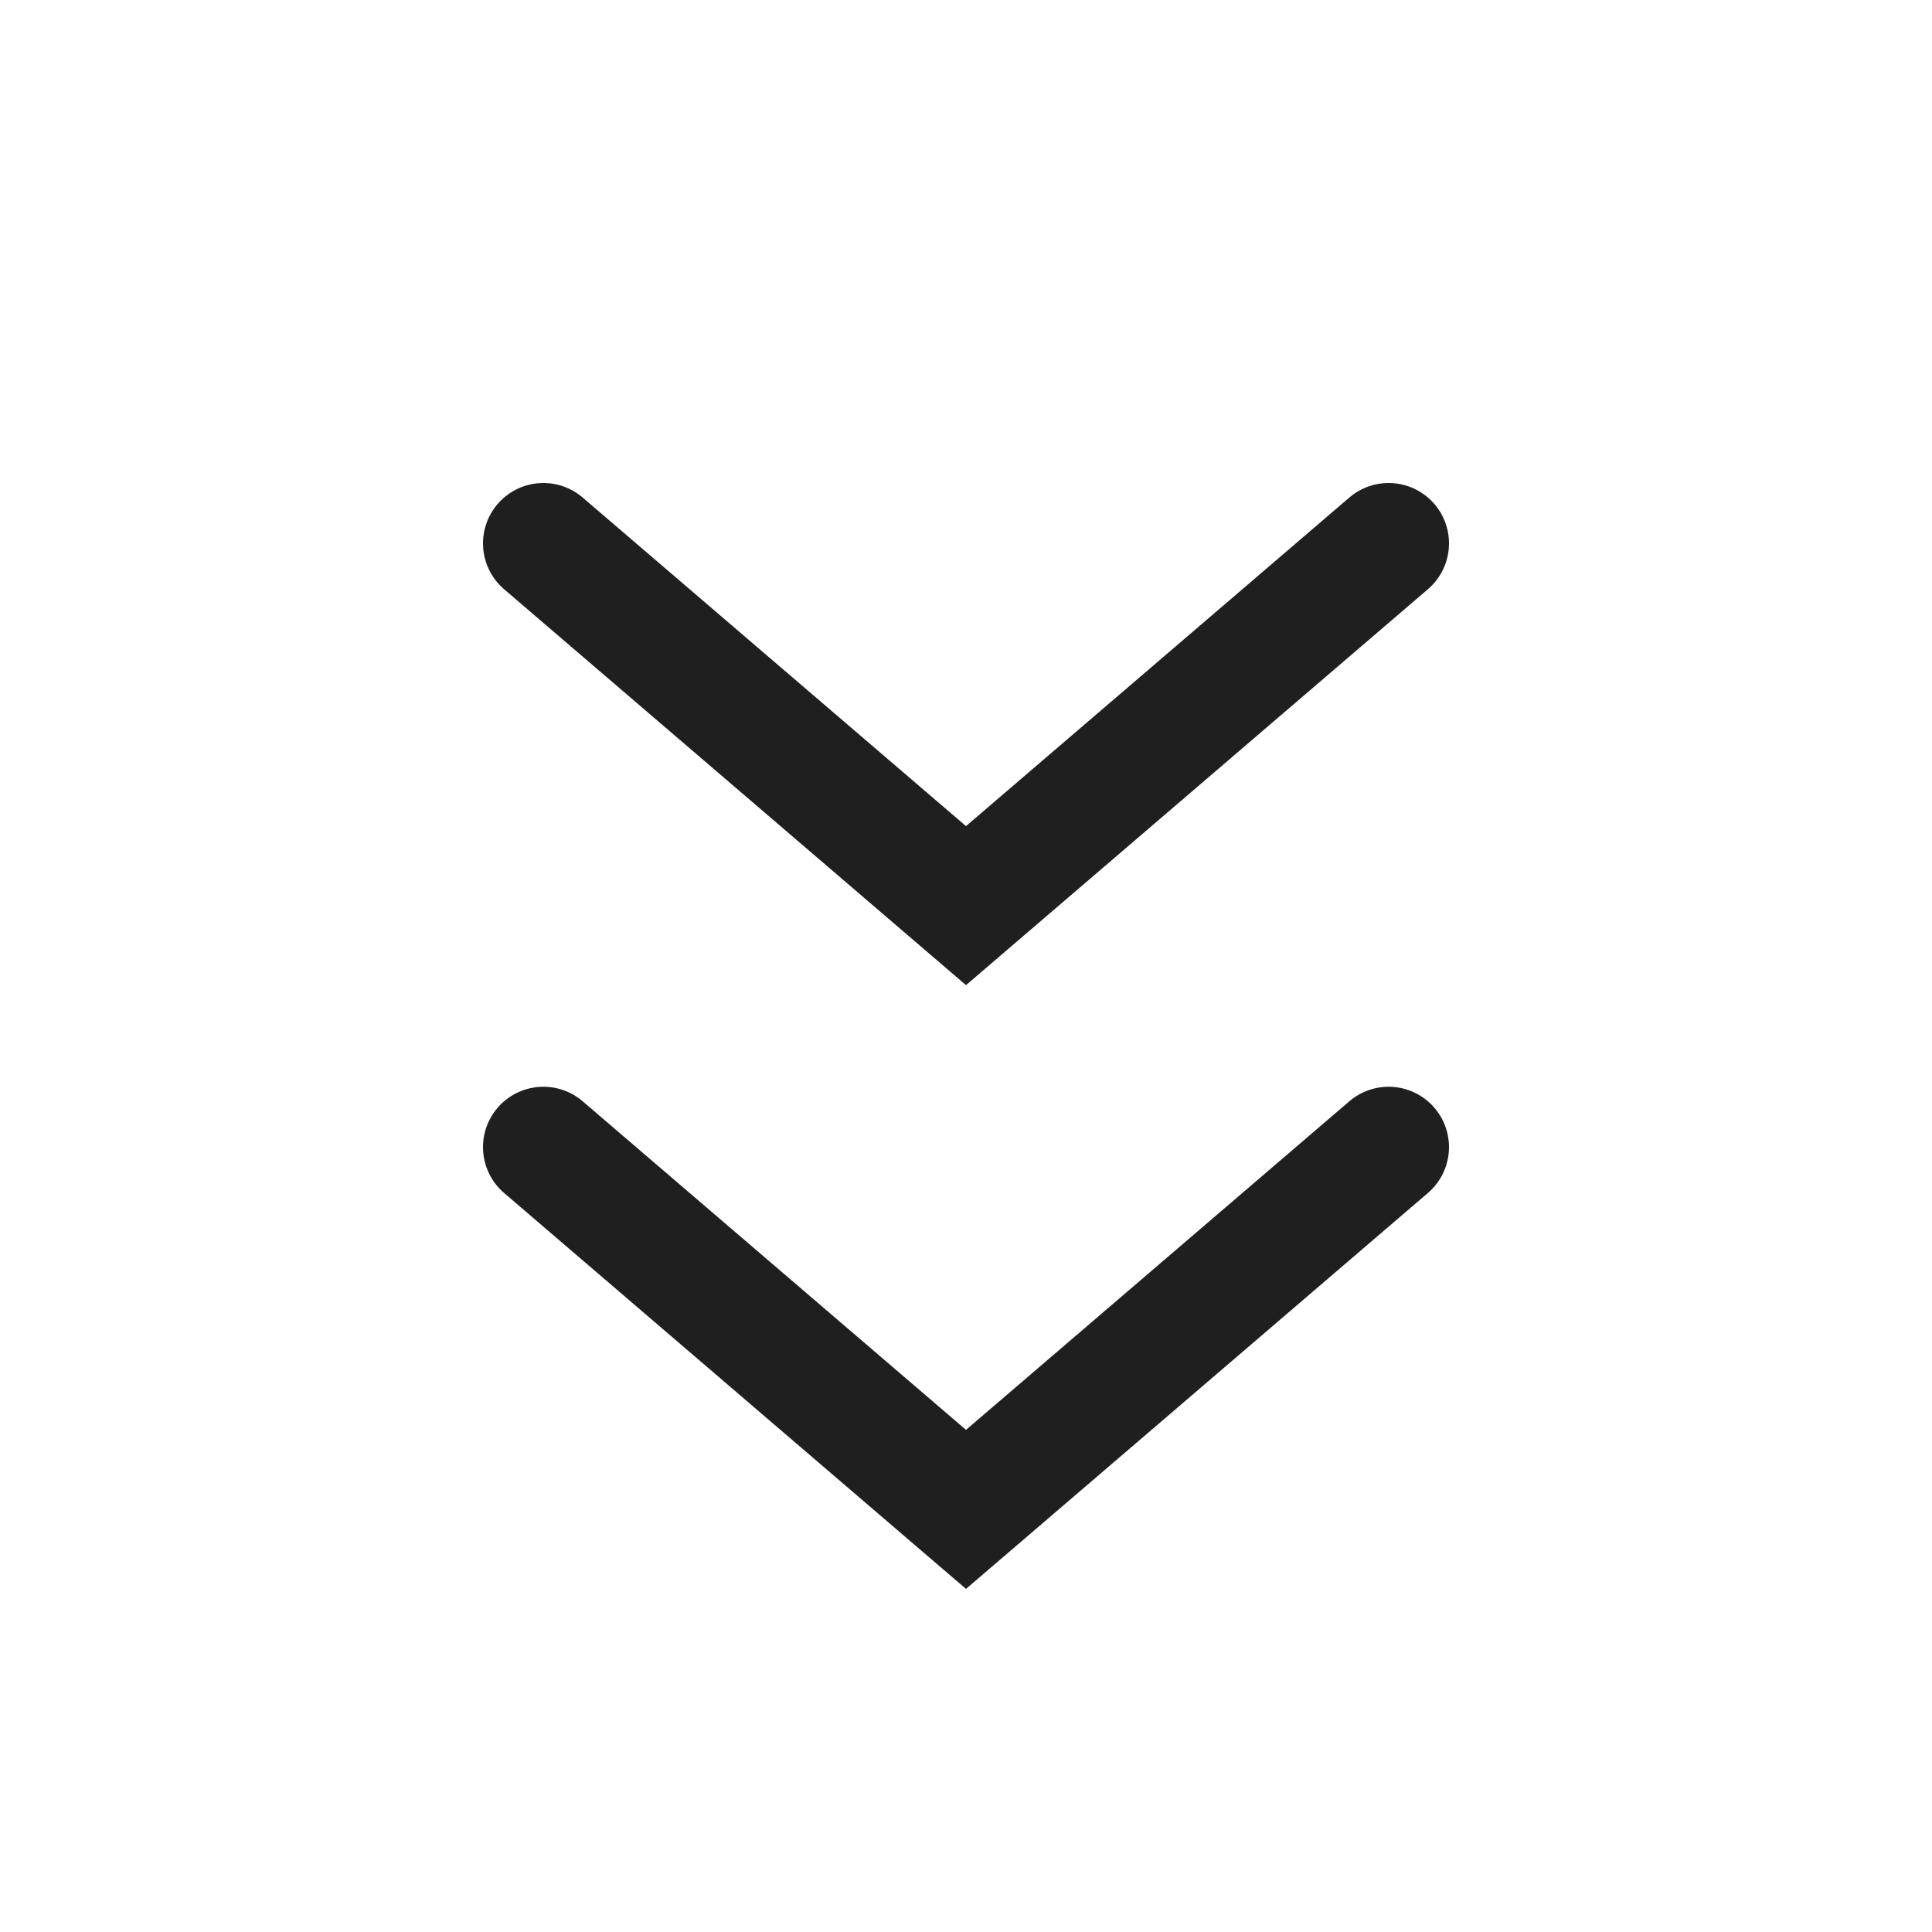 <svg width="16" height="16" viewBox="0 0 16 16" fill="none" xmlns="http://www.w3.org/2000/svg">
<path d="M11.5 4.5L8 7.5L4.5 4.5" stroke="#1F1F1F" stroke-linecap="round"/>
<path d="M11.5 9.5L8 12.5L4.5 9.5" stroke="#1F1F1F" stroke-linecap="round"/>
</svg>
